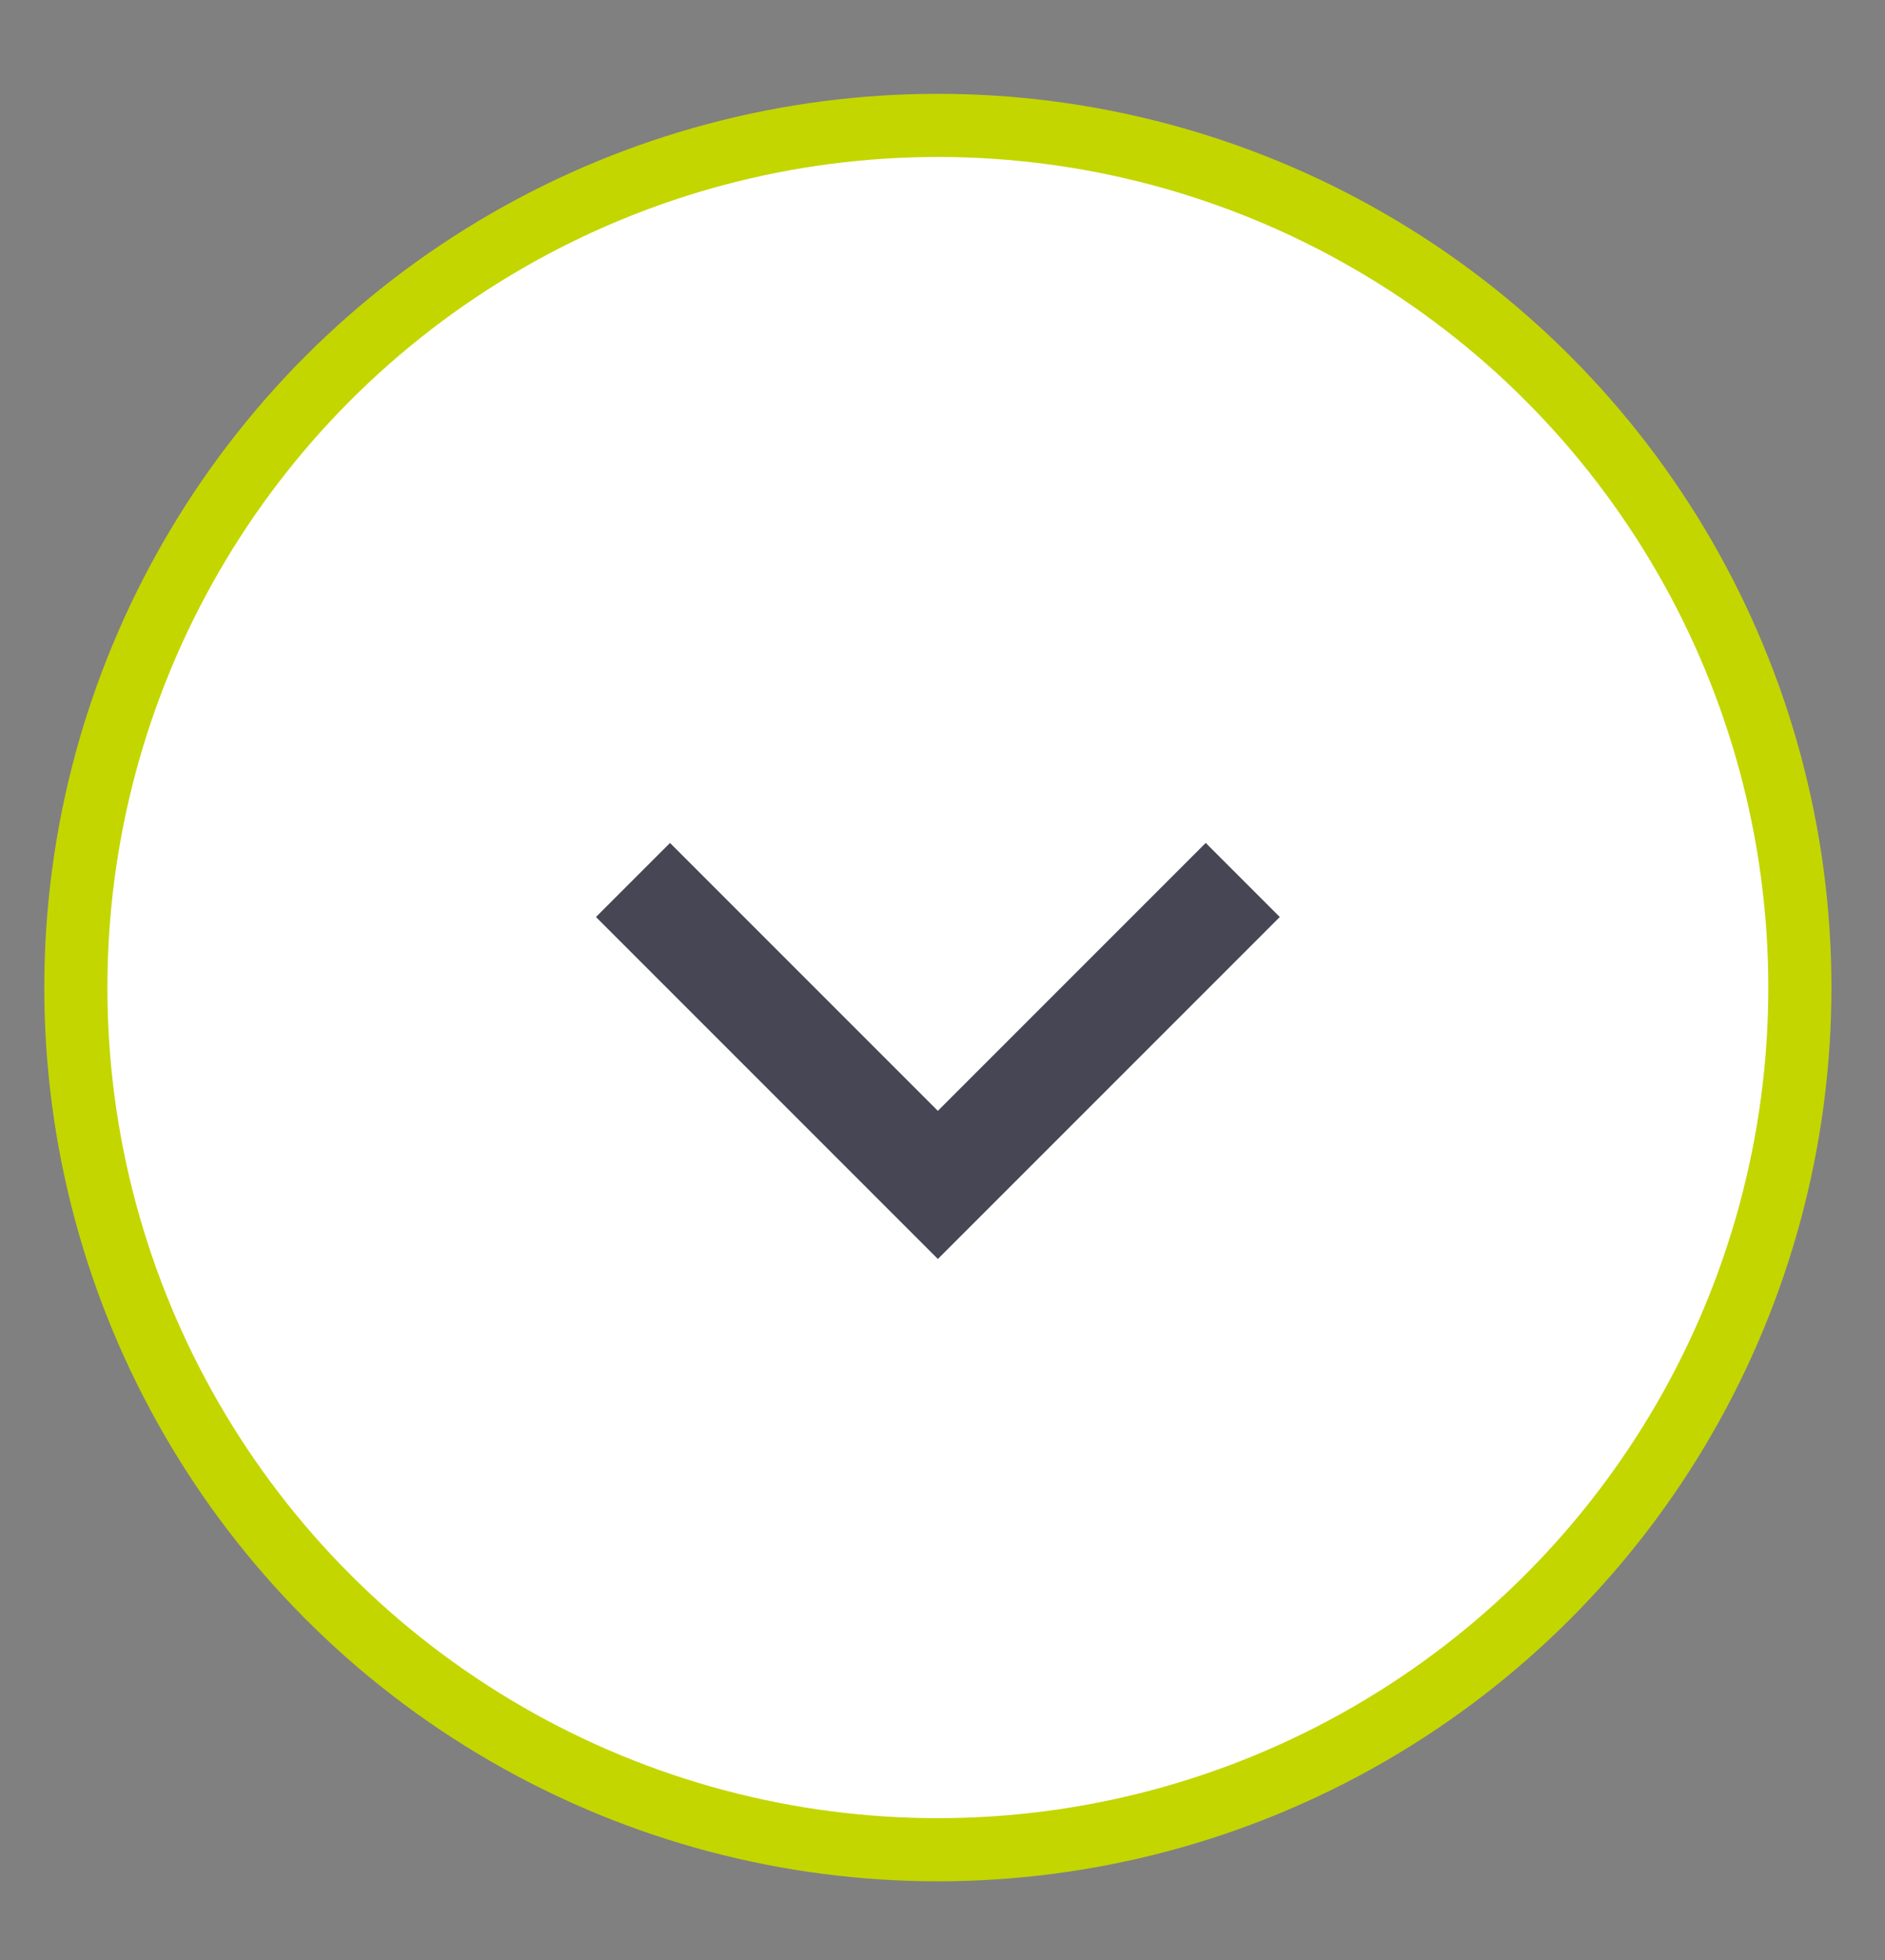 <?xml version="1.0" encoding="utf-8"?>
<!-- Generator: Adobe Illustrator 23.0.1, SVG Export Plug-In . SVG Version: 6.00 Build 0)  -->
<svg version="1.1" id="Layer_1" xmlns="http://www.w3.org/2000/svg" xmlns:xlink="http://www.w3.org/1999/xlink" x="0px" y="0px"
	 viewBox="0 0 126 131" style="enable-background:new 0 0 126 131;" xml:space="preserve">
<rect x="0" y="0" width="126" height="131" fill="#808080" stroke="none"/>
<style type="text/css">
	.st0{fill:#FFFFFF;stroke:#C3D600;stroke-width:4.219;stroke-miterlimit:10;}
	.st1{fill:none;stroke:#464655;stroke-width:7;stroke-miterlimit:10;}
</style>
<circle class="st0" cx="62.69" cy="66" r="57.62"/>
<g>
	<polyline class="st1" points="42.31,58.81 62.69,79.19 83.07,58.81 	"/>
</g>
</svg>
